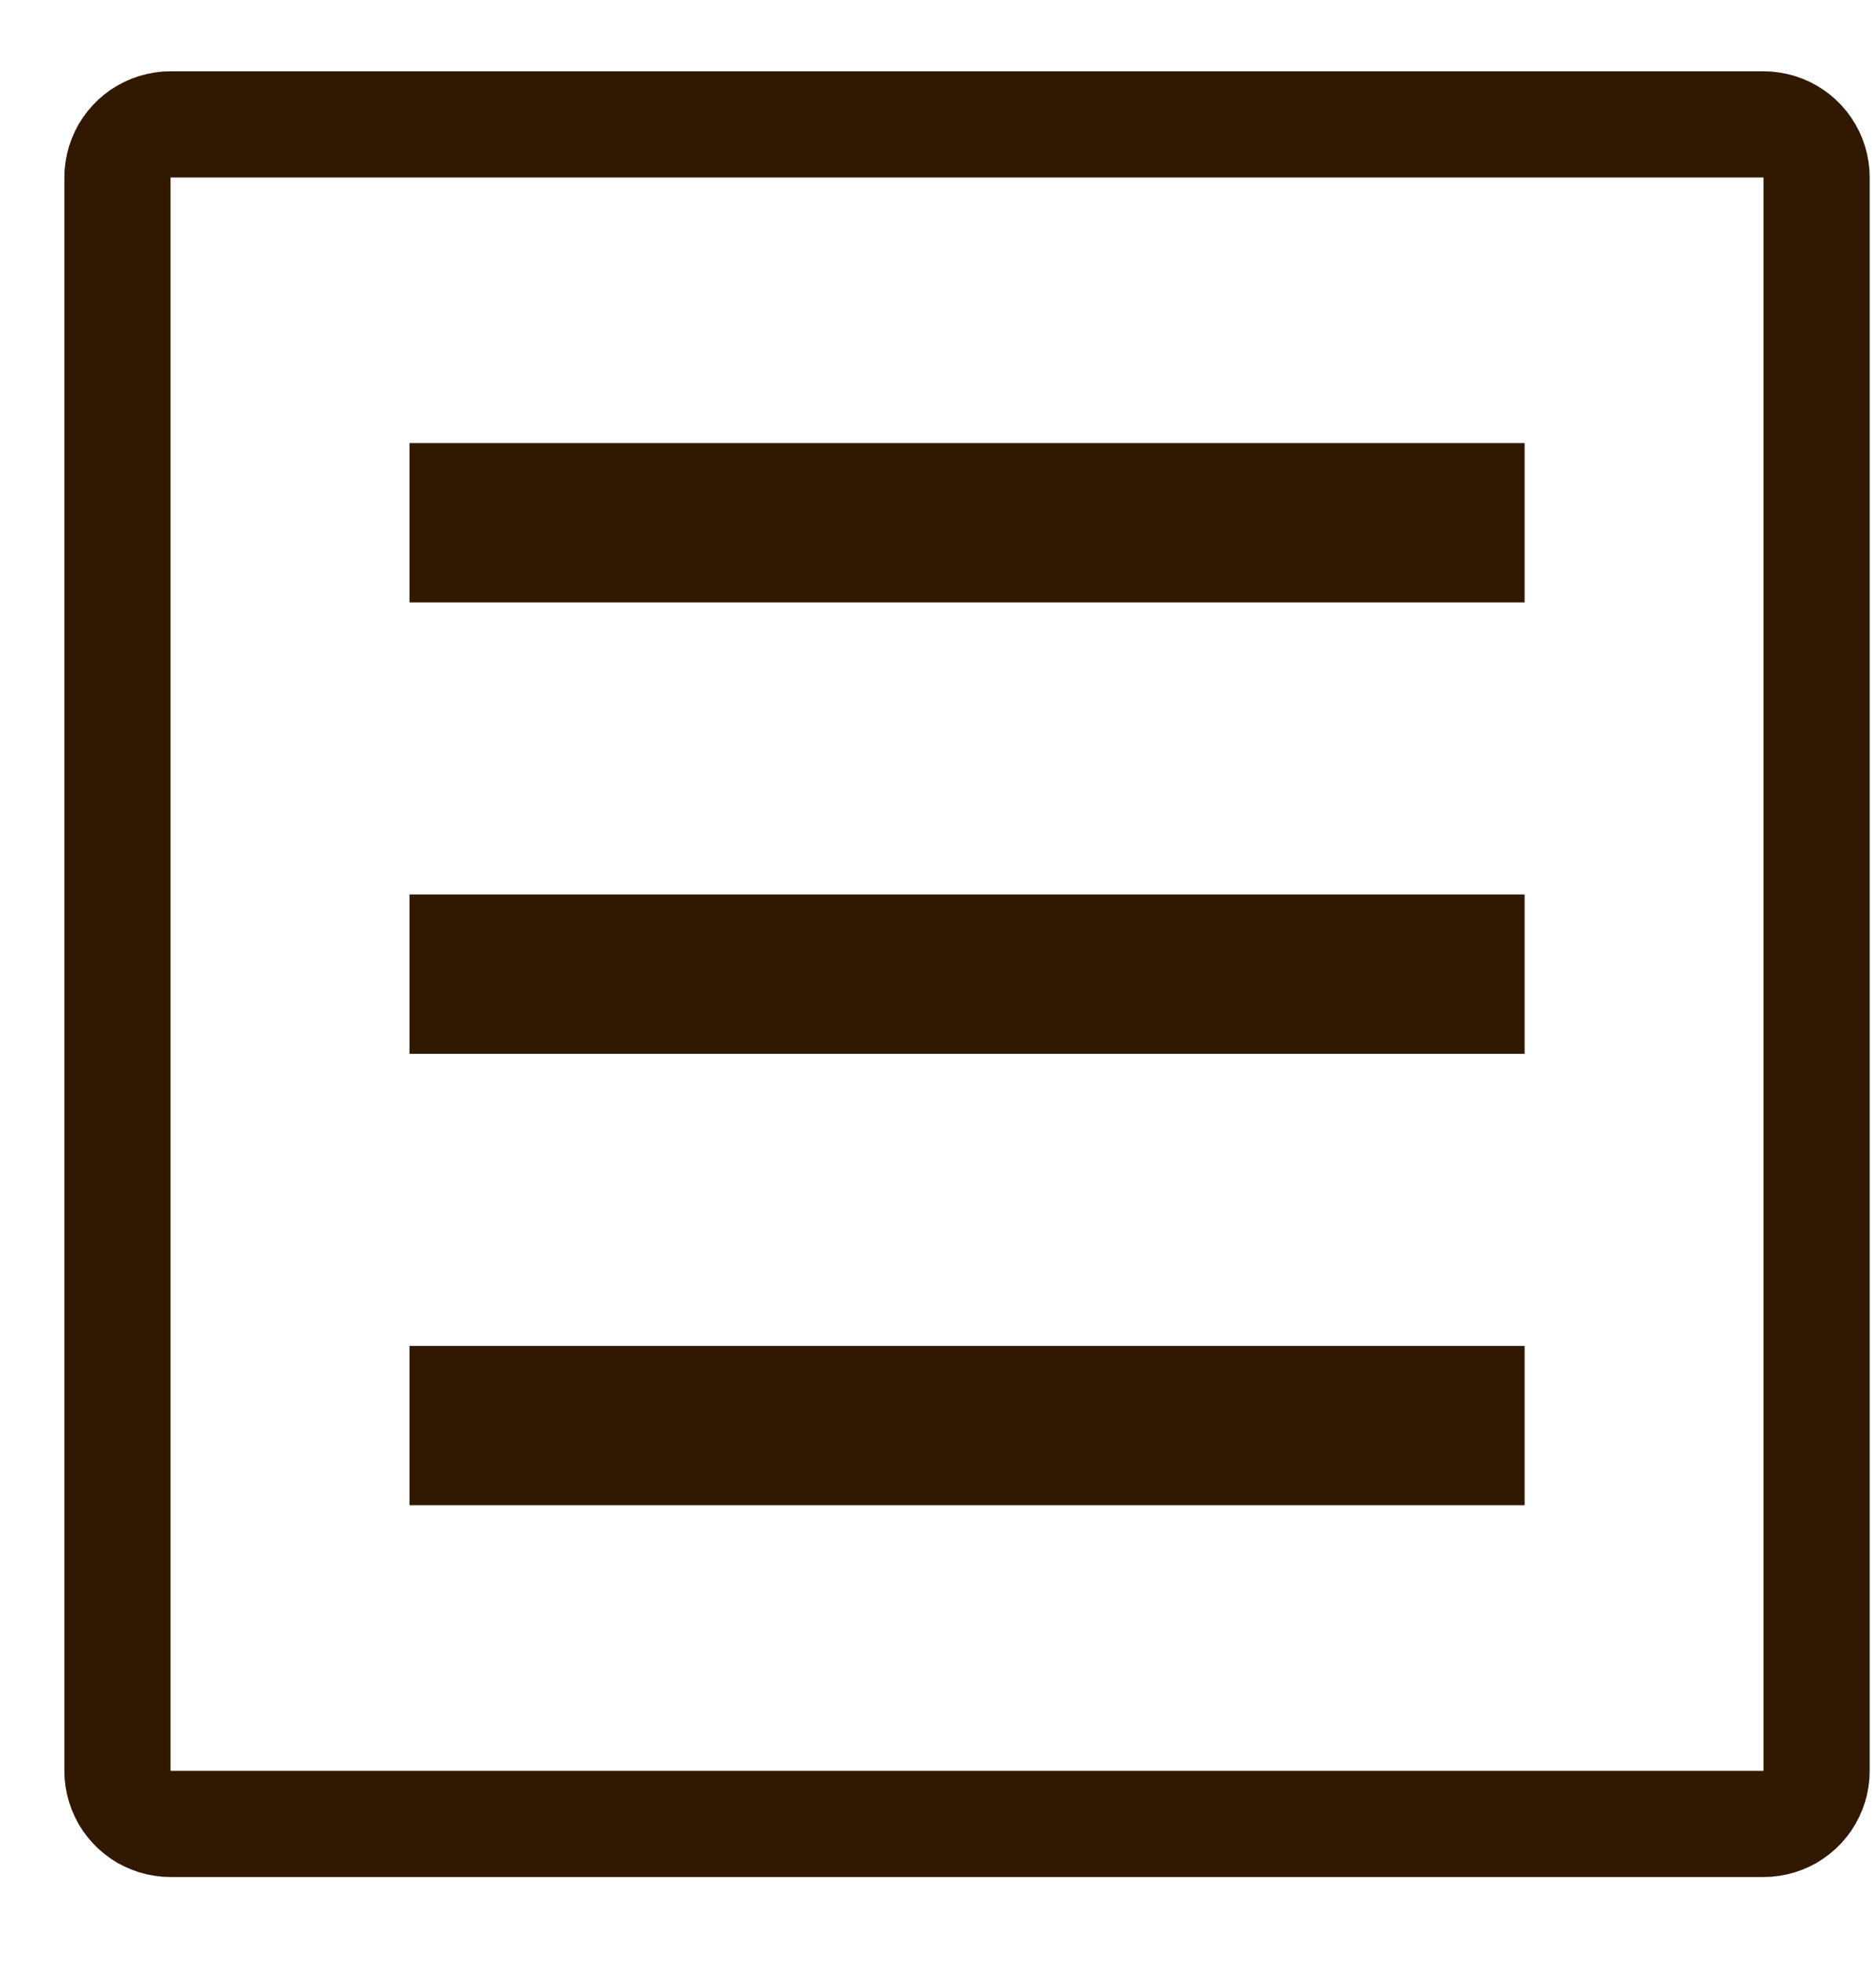 <?xml version="1.0" encoding="UTF-8" standalone="no"?><!DOCTYPE svg PUBLIC "-//W3C//DTD SVG 1.1//EN" "http://www.w3.org/Graphics/SVG/1.1/DTD/svg11.dtd"><svg width="100%" height="100%" viewBox="0 0 22 23" version="1.1" xmlns="http://www.w3.org/2000/svg" xmlns:xlink="http://www.w3.org/1999/xlink" xml:space="preserve" xmlns:serif="http://www.serif.com/" style="fill-rule:evenodd;clip-rule:evenodd;stroke-linejoin:round;stroke-miterlimit:2;"><g id="hamburger"><path d="M20.774,0.839l0.092,0.011l0.092,0.017l0.09,0.024l0.088,0.031l0.085,0.037l0.083,0.044l0.078,0.049l0.075,0.055l0.071,0.061l0.066,0.066l0.061,0.071l0.055,0.075l0.049,0.078l0.044,0.083l0.037,0.085l0.031,0.088l0.024,0.09l0.017,0.092l0.011,0.092l0.003,0.093l0,18.681l-0.003,0.093l-0.011,0.093l-0.017,0.091l-0.024,0.09l-0.031,0.088l-0.037,0.085l-0.044,0.083l-0.049,0.079l-0.055,0.074l-0.061,0.071l-0.066,0.066l-0.071,0.061l-0.075,0.055l-0.078,0.05l-0.083,0.043l-0.085,0.037l-0.088,0.031l-0.09,0.024l-0.092,0.017l-0.092,0.011l-0.093,0.003l-18.681,0l-0.093,-0.003l-0.093,-0.011l-0.091,-0.017l-0.09,-0.024l-0.088,-0.031l-0.085,-0.037l-0.083,-0.043l-0.079,-0.05l-0.074,-0.055l-0.071,-0.061l-0.066,-0.066l-0.061,-0.071l-0.055,-0.074l-0.05,-0.079l-0.043,-0.083l-0.037,-0.085l-0.031,-0.088l-0.024,-0.09l-0.017,-0.091l-0.011,-0.093l-0.003,-0.093l0,-18.681l0.003,-0.093l0.011,-0.092l0.017,-0.092l0.024,-0.09l0.031,-0.088l0.037,-0.085l0.043,-0.083l0.05,-0.078l0.055,-0.075l0.061,-0.071l0.066,-0.066l0.071,-0.061l0.074,-0.055l0.079,-0.049l0.083,-0.044l0.085,-0.037l0.088,-0.031l0.09,-0.024l0.091,-0.017l0.093,-0.011l0.093,-0.003l18.681,0l0.093,0.003Zm-18.774,1.242l0,18.681l18.681,0l0,-18.681l-18.681,0Z" style="fill:#311800;"/><rect x="4.802" y="5.195" width="13.077" height="1.868" style="fill:#311800;"/><rect x="4.802" y="10.487" width="13.077" height="1.868" style="fill:#311800;"/><rect x="4.802" y="15.78" width="13.077" height="1.868" style="fill:#311800;"/></g></svg>